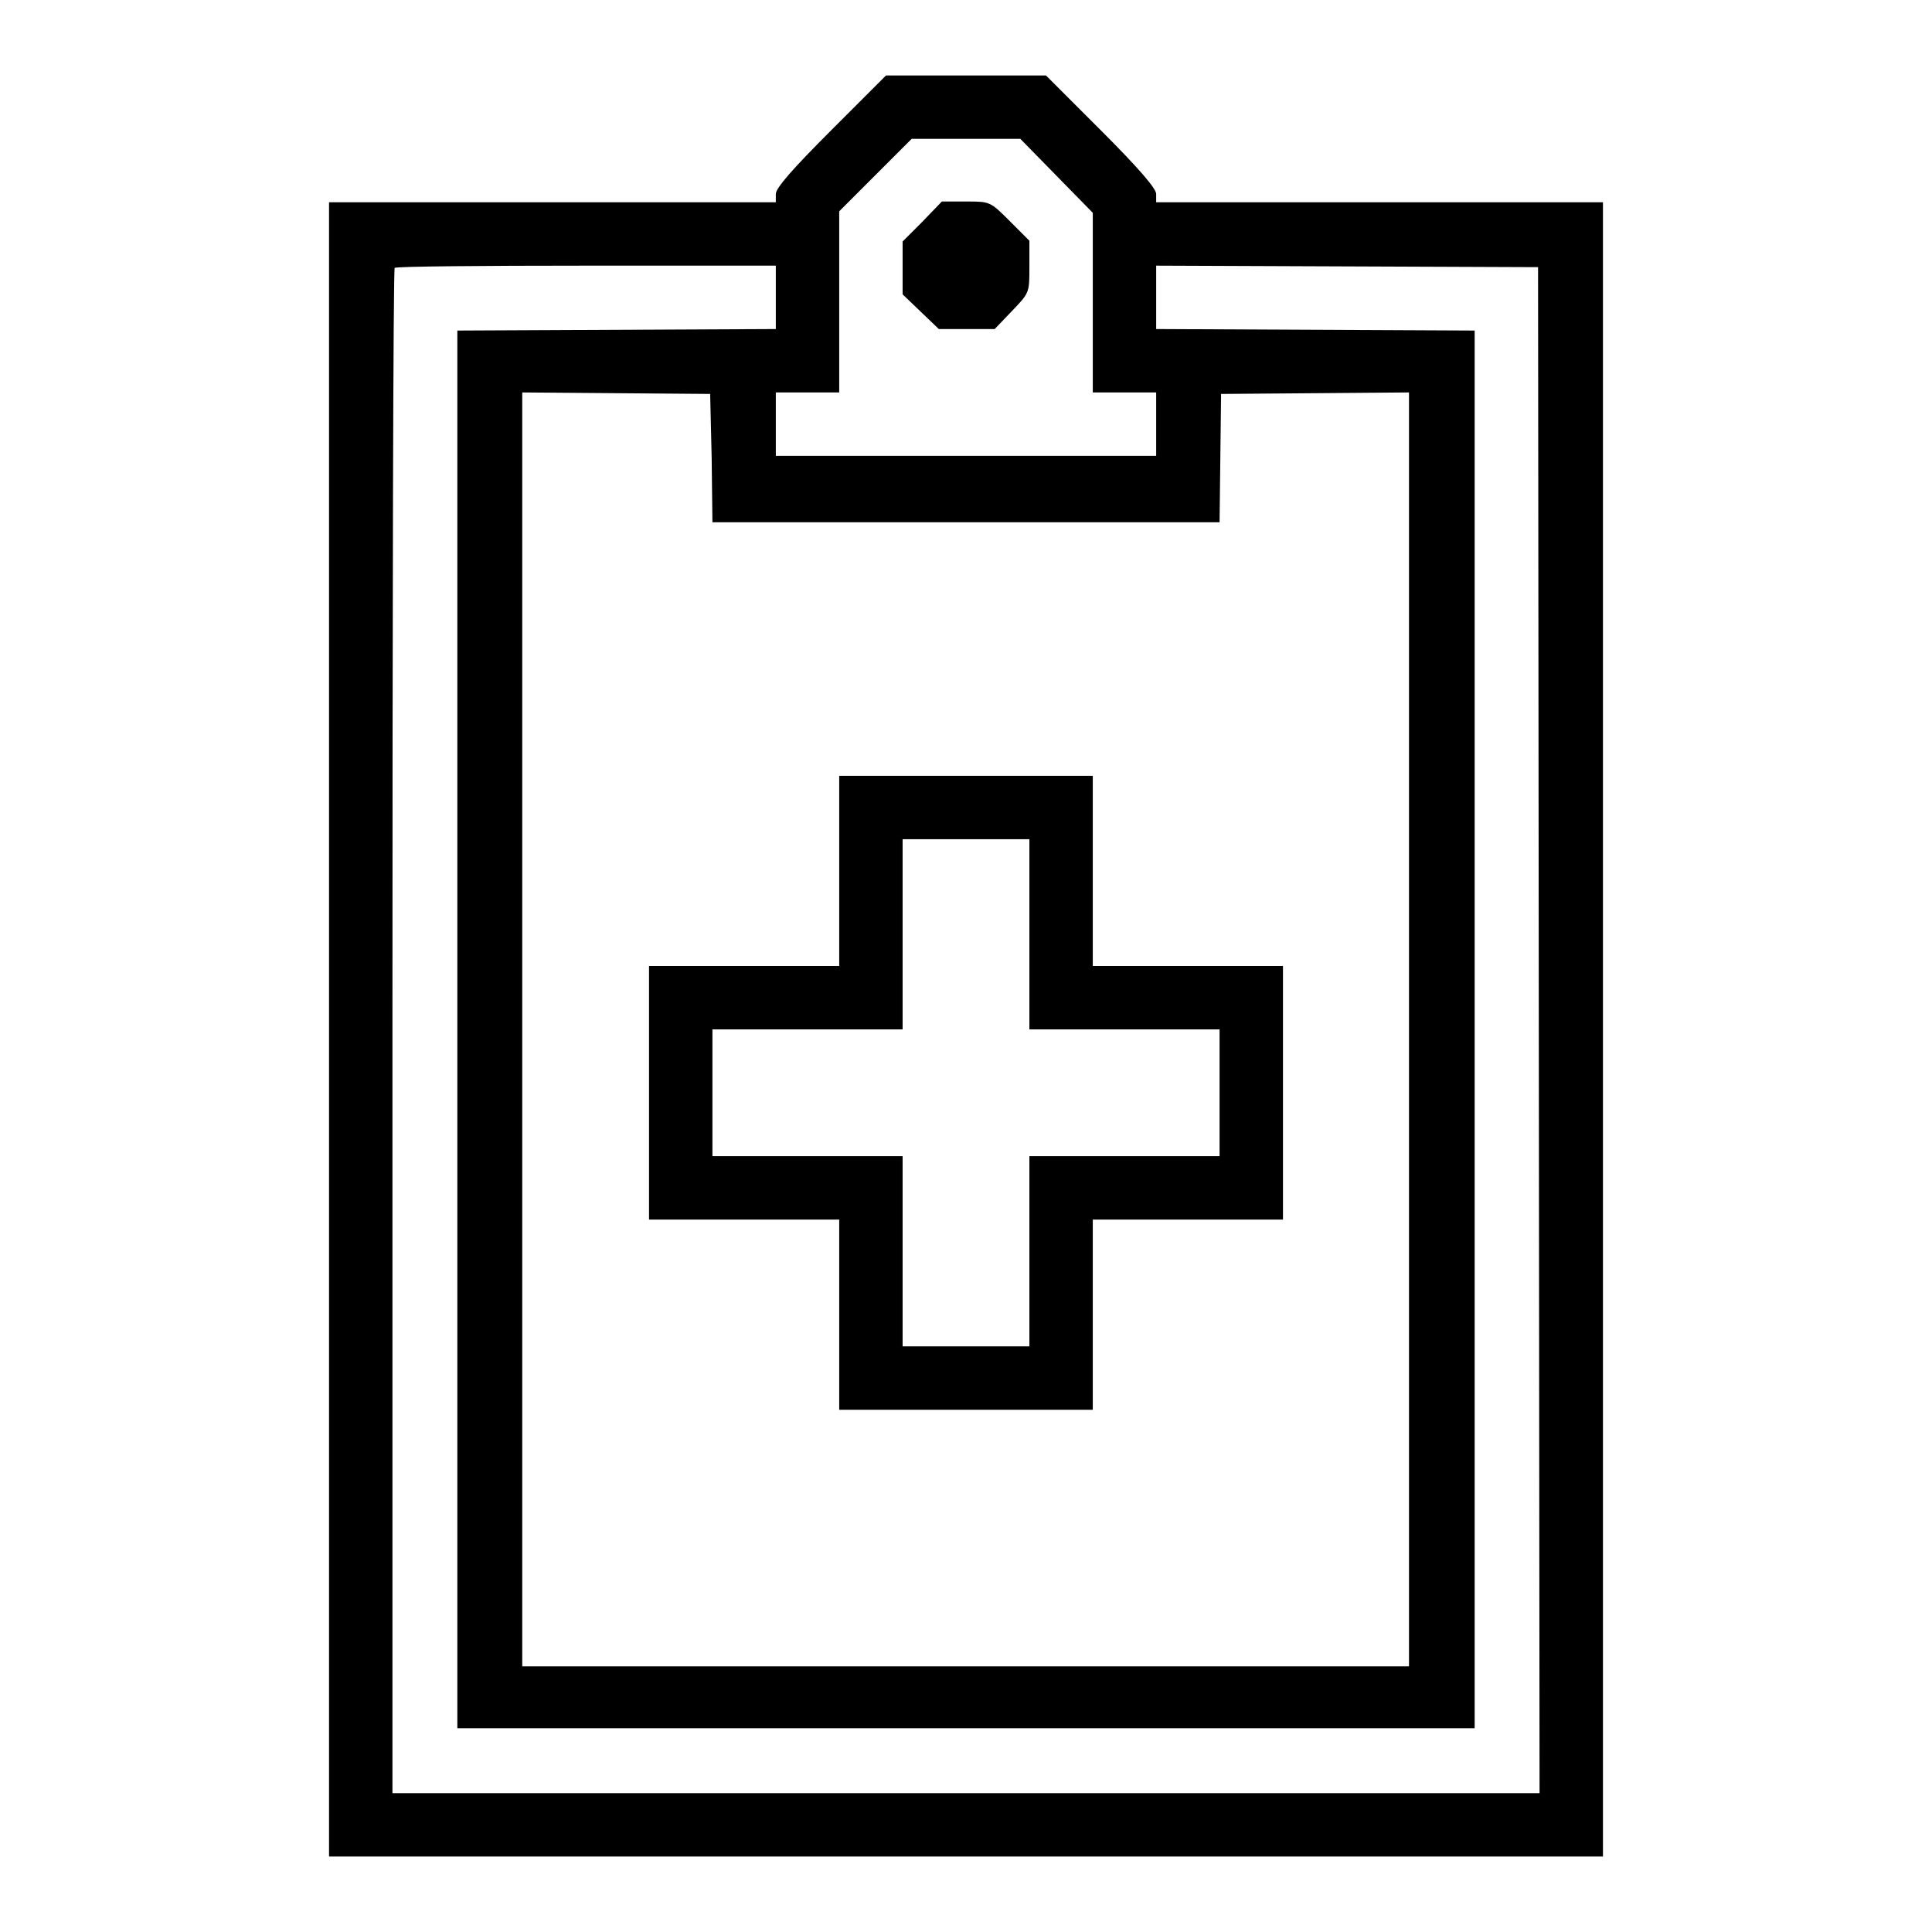 <?xml version="1.0" encoding="utf-8"?>
<!-- Svg Vector Icons : http://www.onlinewebfonts.com/icon -->
<!DOCTYPE svg PUBLIC "-//W3C//DTD SVG 1.1//EN" "http://www.w3.org/Graphics/SVG/1.1/DTD/svg11.dtd">
<svg version="1.1" xmlns="http://www.w3.org/2000/svg" xmlns:xlink="http://www.w3.org/1999/xlink" x="0px" y="0px" viewBox="0 0 256 256" enable-background="new 0 0 256 256" xml:space="preserve">
<g><g><g><path fill="#000000" d="M110.1,17.3c-5,5-7.3,7.6-7.3,8.4v1.1H73.2H43.6v109.6V246H128h84.4V136.4V26.8h-29.6h-29.6v-1.1c0-0.7-2.2-3.3-7.3-8.4l-7.3-7.3H128h-10.6L110.1,17.3z M140,23.3l4.8,4.9v11.9V52h4.2h4.2v4.2v4.2H128h-25.2v-4.2V52h4.2h4.2V40V28l4.8-4.8l4.8-4.8h7.2h7.2L140,23.3z M102.8,39.4v4.2l-21.1,0.1l-21.1,0.1v92.6V229H128h67.4v-92.6V43.8l-21.1-0.1l-21.1-0.1v-4.2v-4.2l25.3,0.1l25.3,0.1l0.1,101.1l0.1,101.1h-76H52V136.7c0-55.5,0.1-101.1,0.3-101.2c0.1-0.2,11.6-0.3,25.4-0.3h25.1L102.8,39.4L102.8,39.4z M94.3,60.7l0.1,8.5H128h33.6l0.1-8.5l0.1-8.5l12.5-0.1l12.4-0.1v84.4v84.4H128H69.2v-84.4V52l12.5,0.1l12.4,0.1L94.3,60.7z"/><path fill="#000000" d="M122.2,29.4l-2.6,2.6v3.5v3.5l2.4,2.3l2.4,2.3h3.7h3.7l2.3-2.4c2.3-2.4,2.3-2.4,2.3-5.8v-3.5l-2.6-2.6c-2.6-2.6-2.6-2.6-5.8-2.6h-3.2L122.2,29.4z"/><path fill="#000000" d="M111.2,115.4V128H98.6H86v16.8v16.8h12.6h12.6v12.6v12.6H128h16.8v-12.6v-12.6h12.6H170v-16.8V128h-12.6h-12.6v-12.6v-12.6H128h-16.8V115.4z M136.4,123.8v12.6H149h12.6v8.4v8.4H149h-12.6v12.6v12.6H128h-8.4v-12.6v-12.6H107H94.4v-8.4v-8.4H107h12.6v-12.6v-12.6h8.4h8.4V123.8z"/></g></g></g>
</svg>